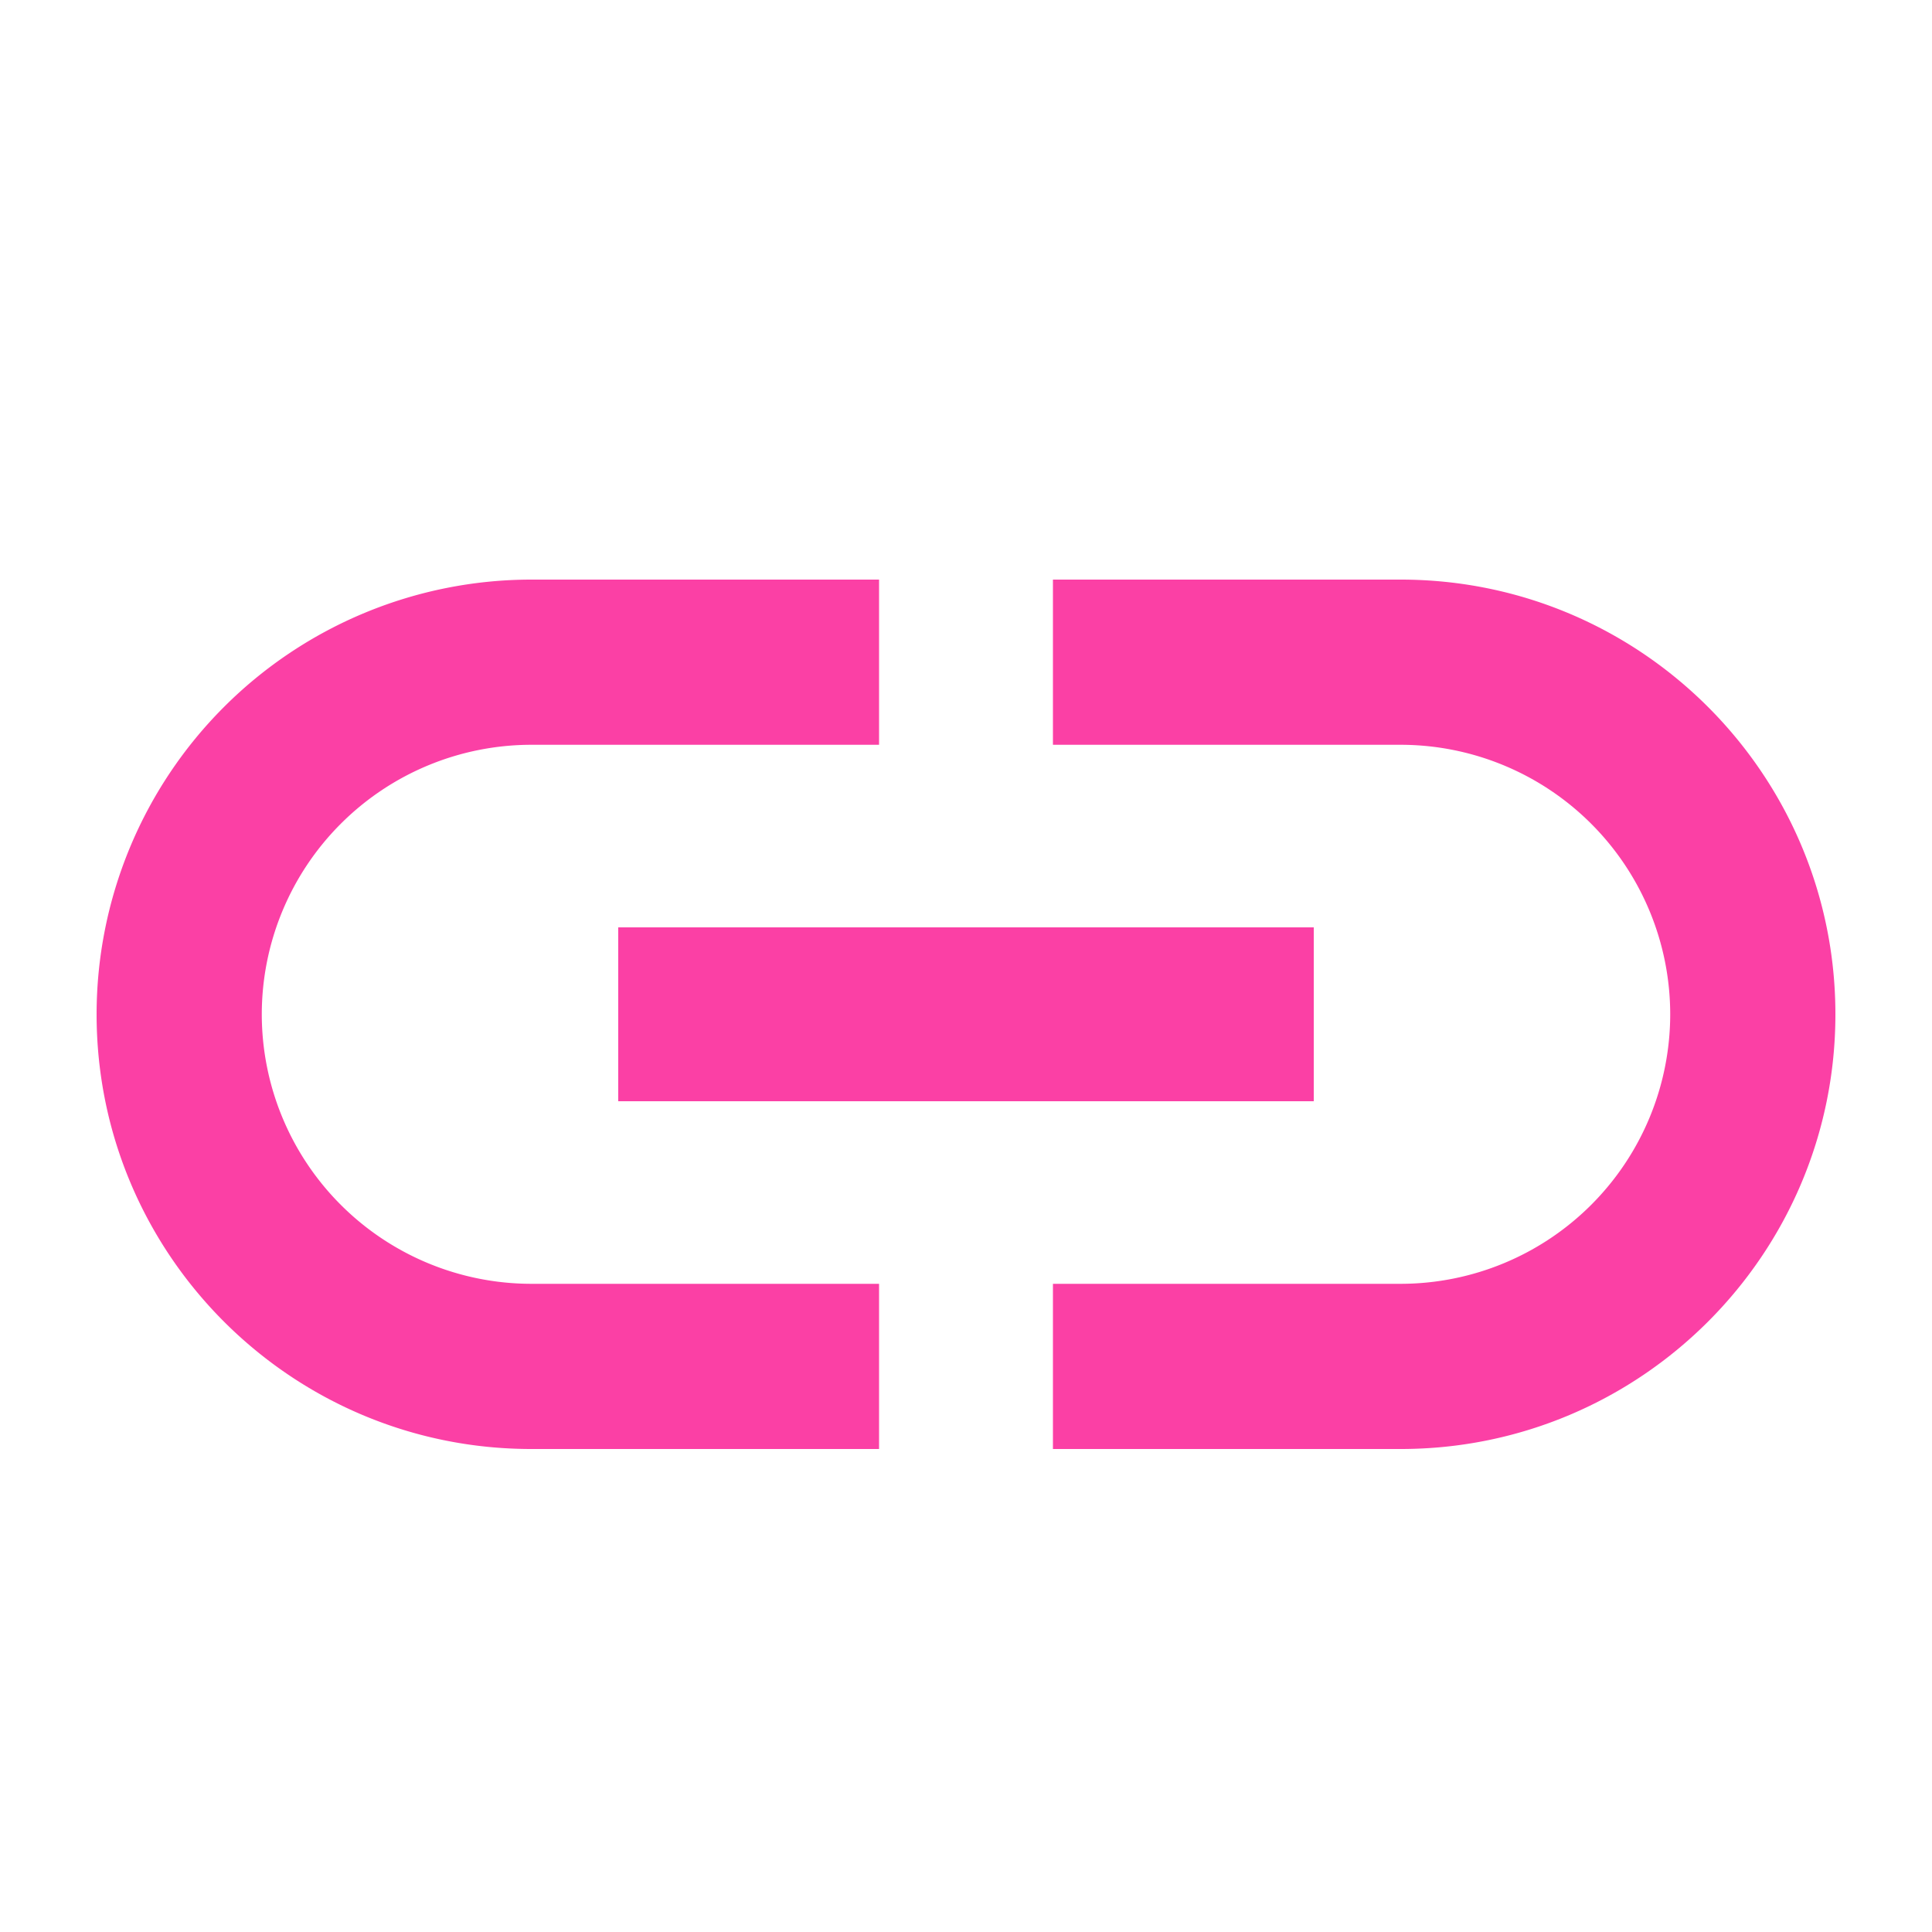 <svg width="20" height="20" viewBox="0 0 20 20" fill="none" xmlns="http://www.w3.org/2000/svg"><g filter="url(#a)"><path d="M2.71 9.5A2.792 2.792 0 0 1 5.5 6.71h3.6V5H5.5A4.502 4.502 0 0 0 1 9.5C1 11.984 3.016 14 5.5 14h3.6v-1.71H5.5A2.792 2.792 0 0 1 2.71 9.5Zm3.69.9h7.2V8.6H6.4v1.8ZM14.5 5h-3.6v1.71h3.6a2.792 2.792 0 0 1 2.79 2.79 2.792 2.792 0 0 1-2.79 2.79h-3.6V14h3.6c2.484 0 4.5-2.016 4.5-4.5S16.984 5 14.5 5Z" fill="#FB40A5"/></g><defs><filter id="a" x="1" y="5" width="18" height="10" filterUnits="userSpaceOnUse" color-interpolation-filters="sRGB"><feFlood flood-opacity="0" result="BackgroundImageFix"/><feBlend mode="normal" in="SourceGraphic" in2="BackgroundImageFix" result="shape"/><feColorMatrix in="SourceAlpha" type="matrix" values="0 0 0 0 0 0 0 0 0 0 0 0 0 0 0 0 0 0 127 0" result="hardAlpha"/><feOffset dy="1"/><feGaussianBlur stdDeviation=".5"/><feComposite in2="hardAlpha" operator="arithmetic" k2="-1" k3="1"/><feColorMatrix type="matrix" values="0 0 0 0 0 0 0 0 0 0 0 0 0 0 0 0 0 0 0.15 0"/><feBlend mode="normal" in2="shape" result="effect1_innerShadow_1453:293"/></filter></defs></svg>